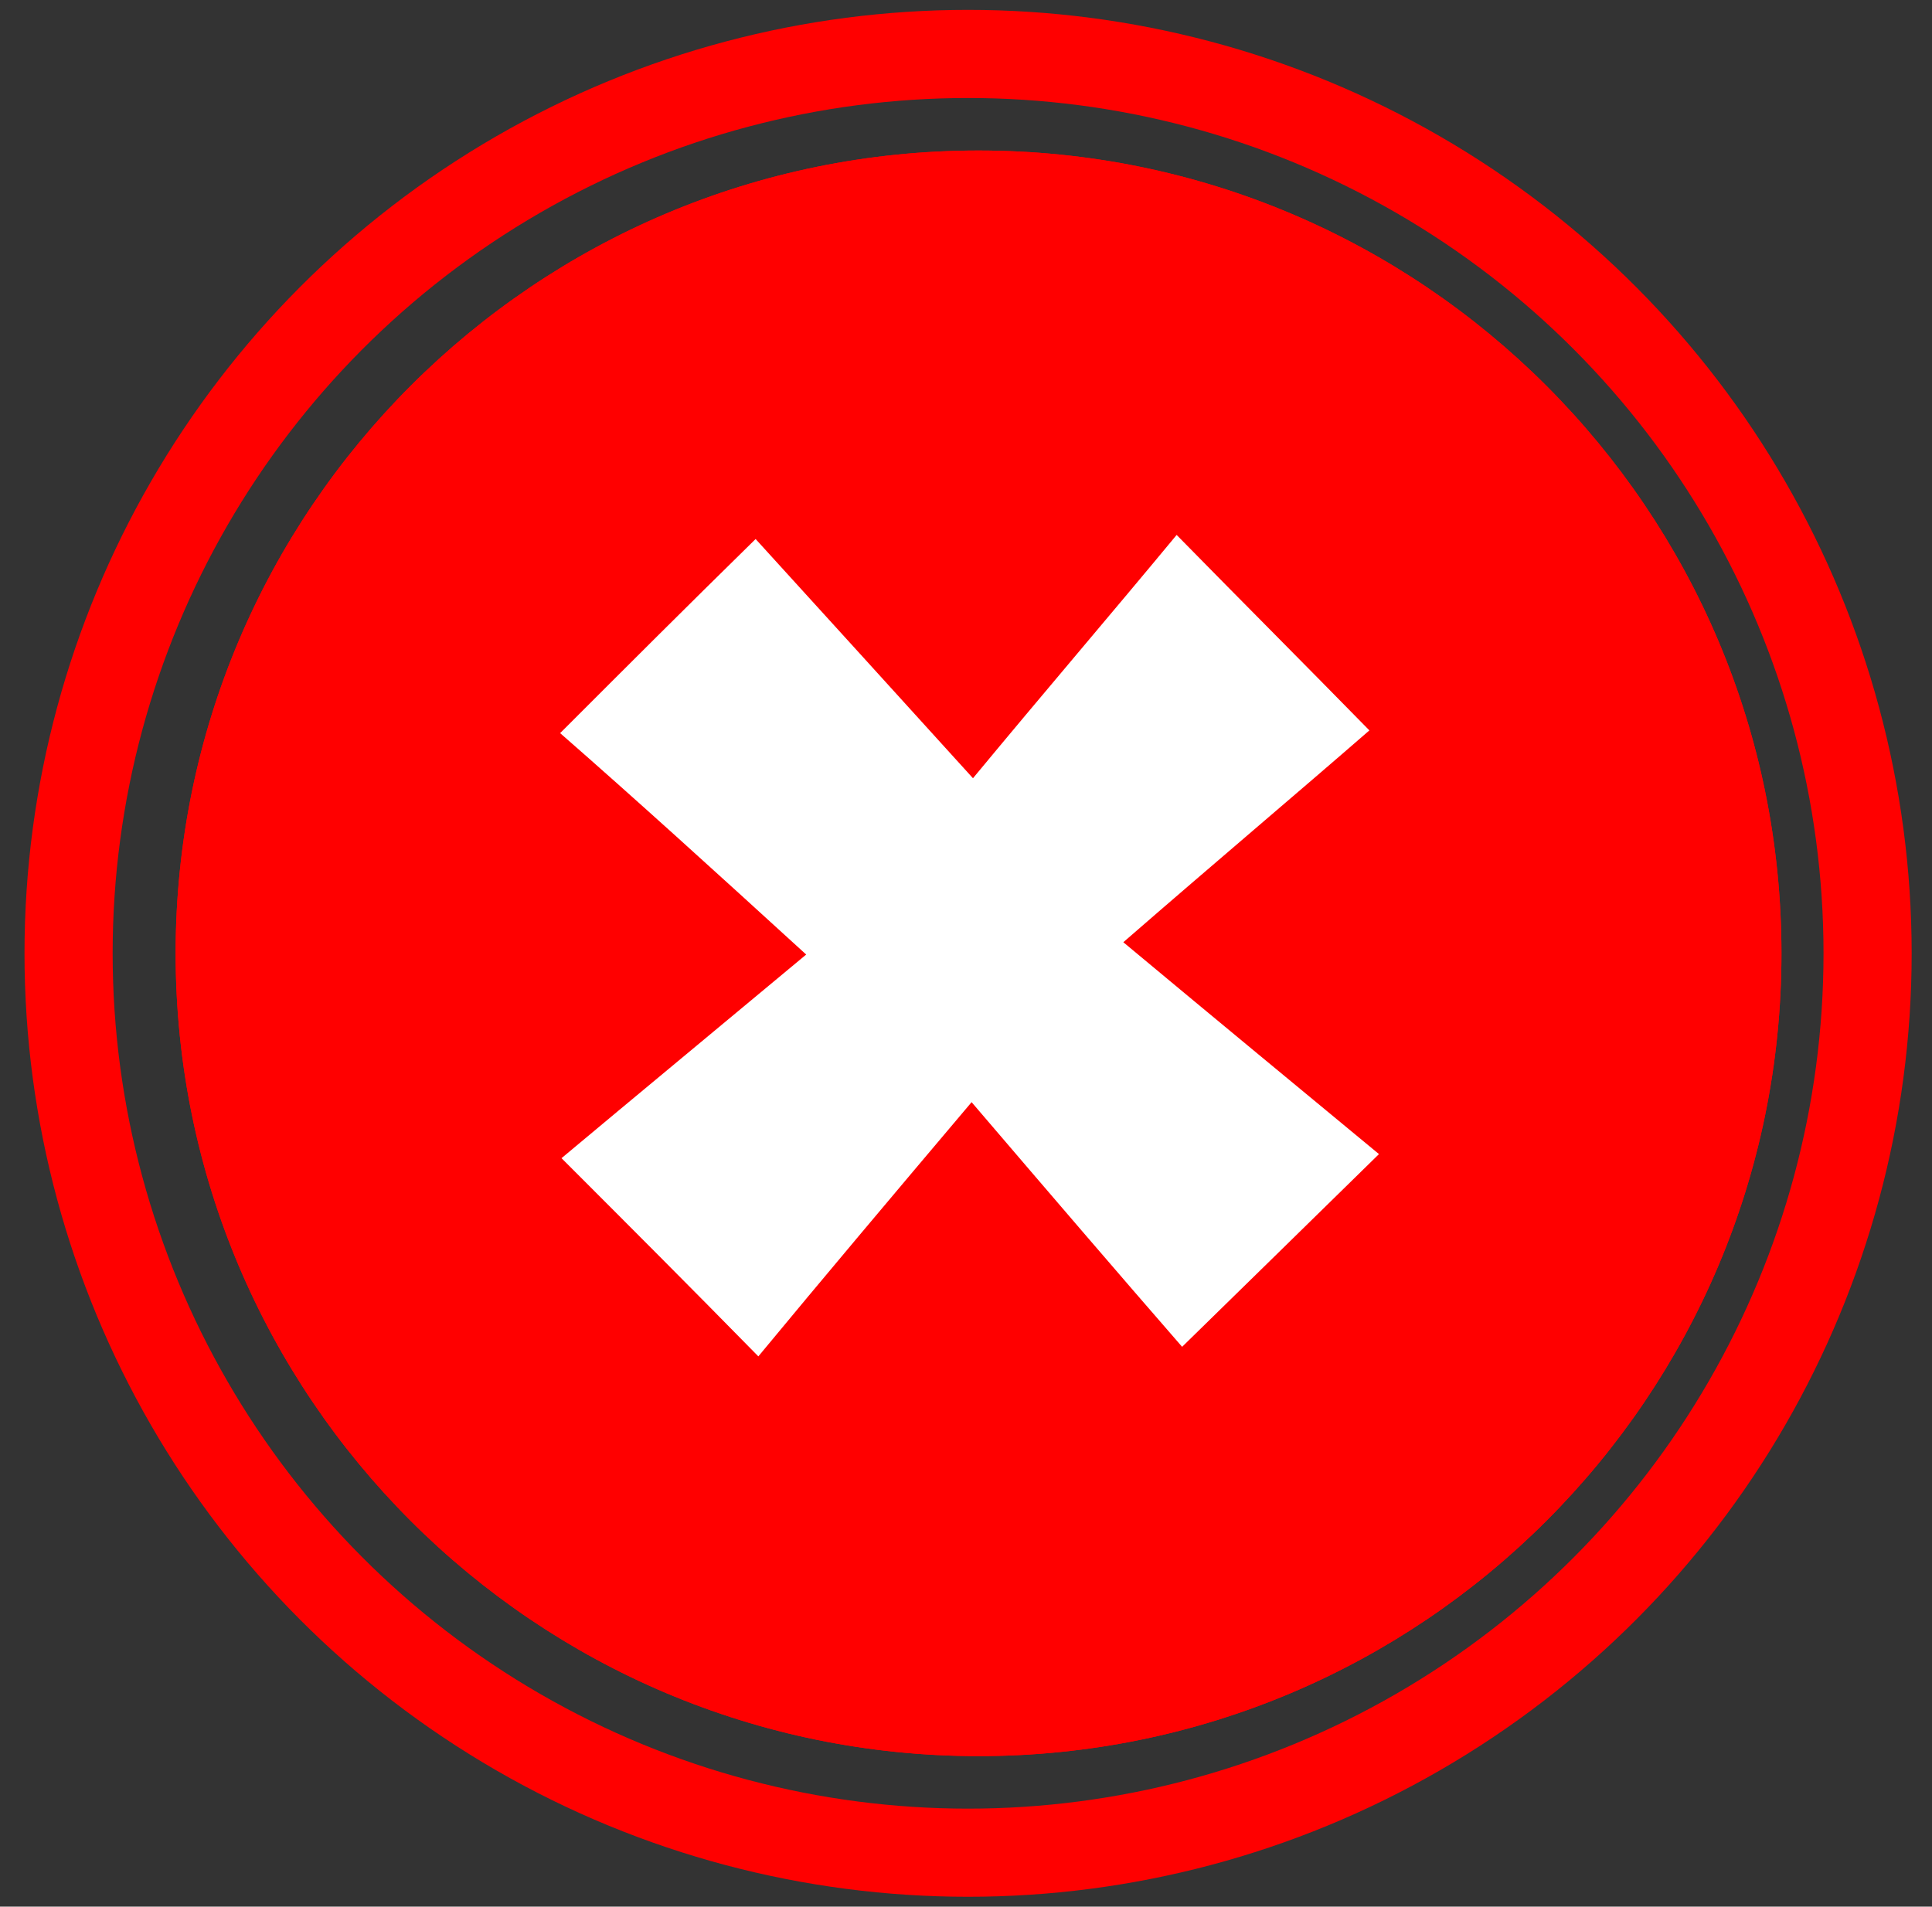 <?xml version="1.0" encoding="UTF-8"?> <svg xmlns="http://www.w3.org/2000/svg" width="77" height="76" viewBox="0 0 77 76" fill="none"><rect x="0" y="0" width="77" height="76" fill="#333333" stroke="none"/> <path fill-rule="evenodd" clip-rule="evenodd" d="M7 38C7 20.327 21.327 6 39 6C56.673 6 71 20.327 71 38C71 55.673 56.673 70 39 70C21.327 70 7 55.673 7 38ZM37.173 51.699L55.599 28.666L52.268 26L36.56 45.634L25.433 36.361L22.701 39.639L37.173 51.699Z" fill="#FF0000"></path> <path fill-rule="evenodd" clip-rule="evenodd" d="M7 38C7 20.327 21.327 6 39 6C56.673 6 71 20.327 71 38C71 55.673 56.673 70 39 70C21.327 70 7 55.673 7 38ZM37.173 51.699L55.599 28.666L52.268 26L36.56 45.634L25.433 36.361L22.701 39.639L37.173 51.699Z" fill="#FF0000"></path> <circle cx="38.583" cy="38" r="35.85" stroke="#FF0000" stroke-width="3.513"></circle> <circle cx="39.002" cy="38" r="20.678" fill="#FF0000"></circle> <path d="M30.115 21.486C32.894 24.537 35.563 27.479 38.778 31.021C41.665 27.534 44.28 24.483 46.895 21.323C49.728 24.21 51.962 26.444 54.577 29.114C51.635 31.674 48.53 34.289 44.77 37.558C48.693 40.827 51.799 43.388 54.959 46.003C52.017 48.891 49.783 51.07 47.113 53.685C44.553 50.743 41.938 47.692 38.723 43.933C35.454 47.801 32.839 50.906 30.224 54.066C27.391 51.179 25.157 48.945 22.379 46.166C25.375 43.66 28.535 41.045 32.131 38.049C28.372 34.616 25.375 31.892 22.324 29.223C25.048 26.499 27.282 24.265 30.115 21.486Z" fill="white"></path> </svg> 